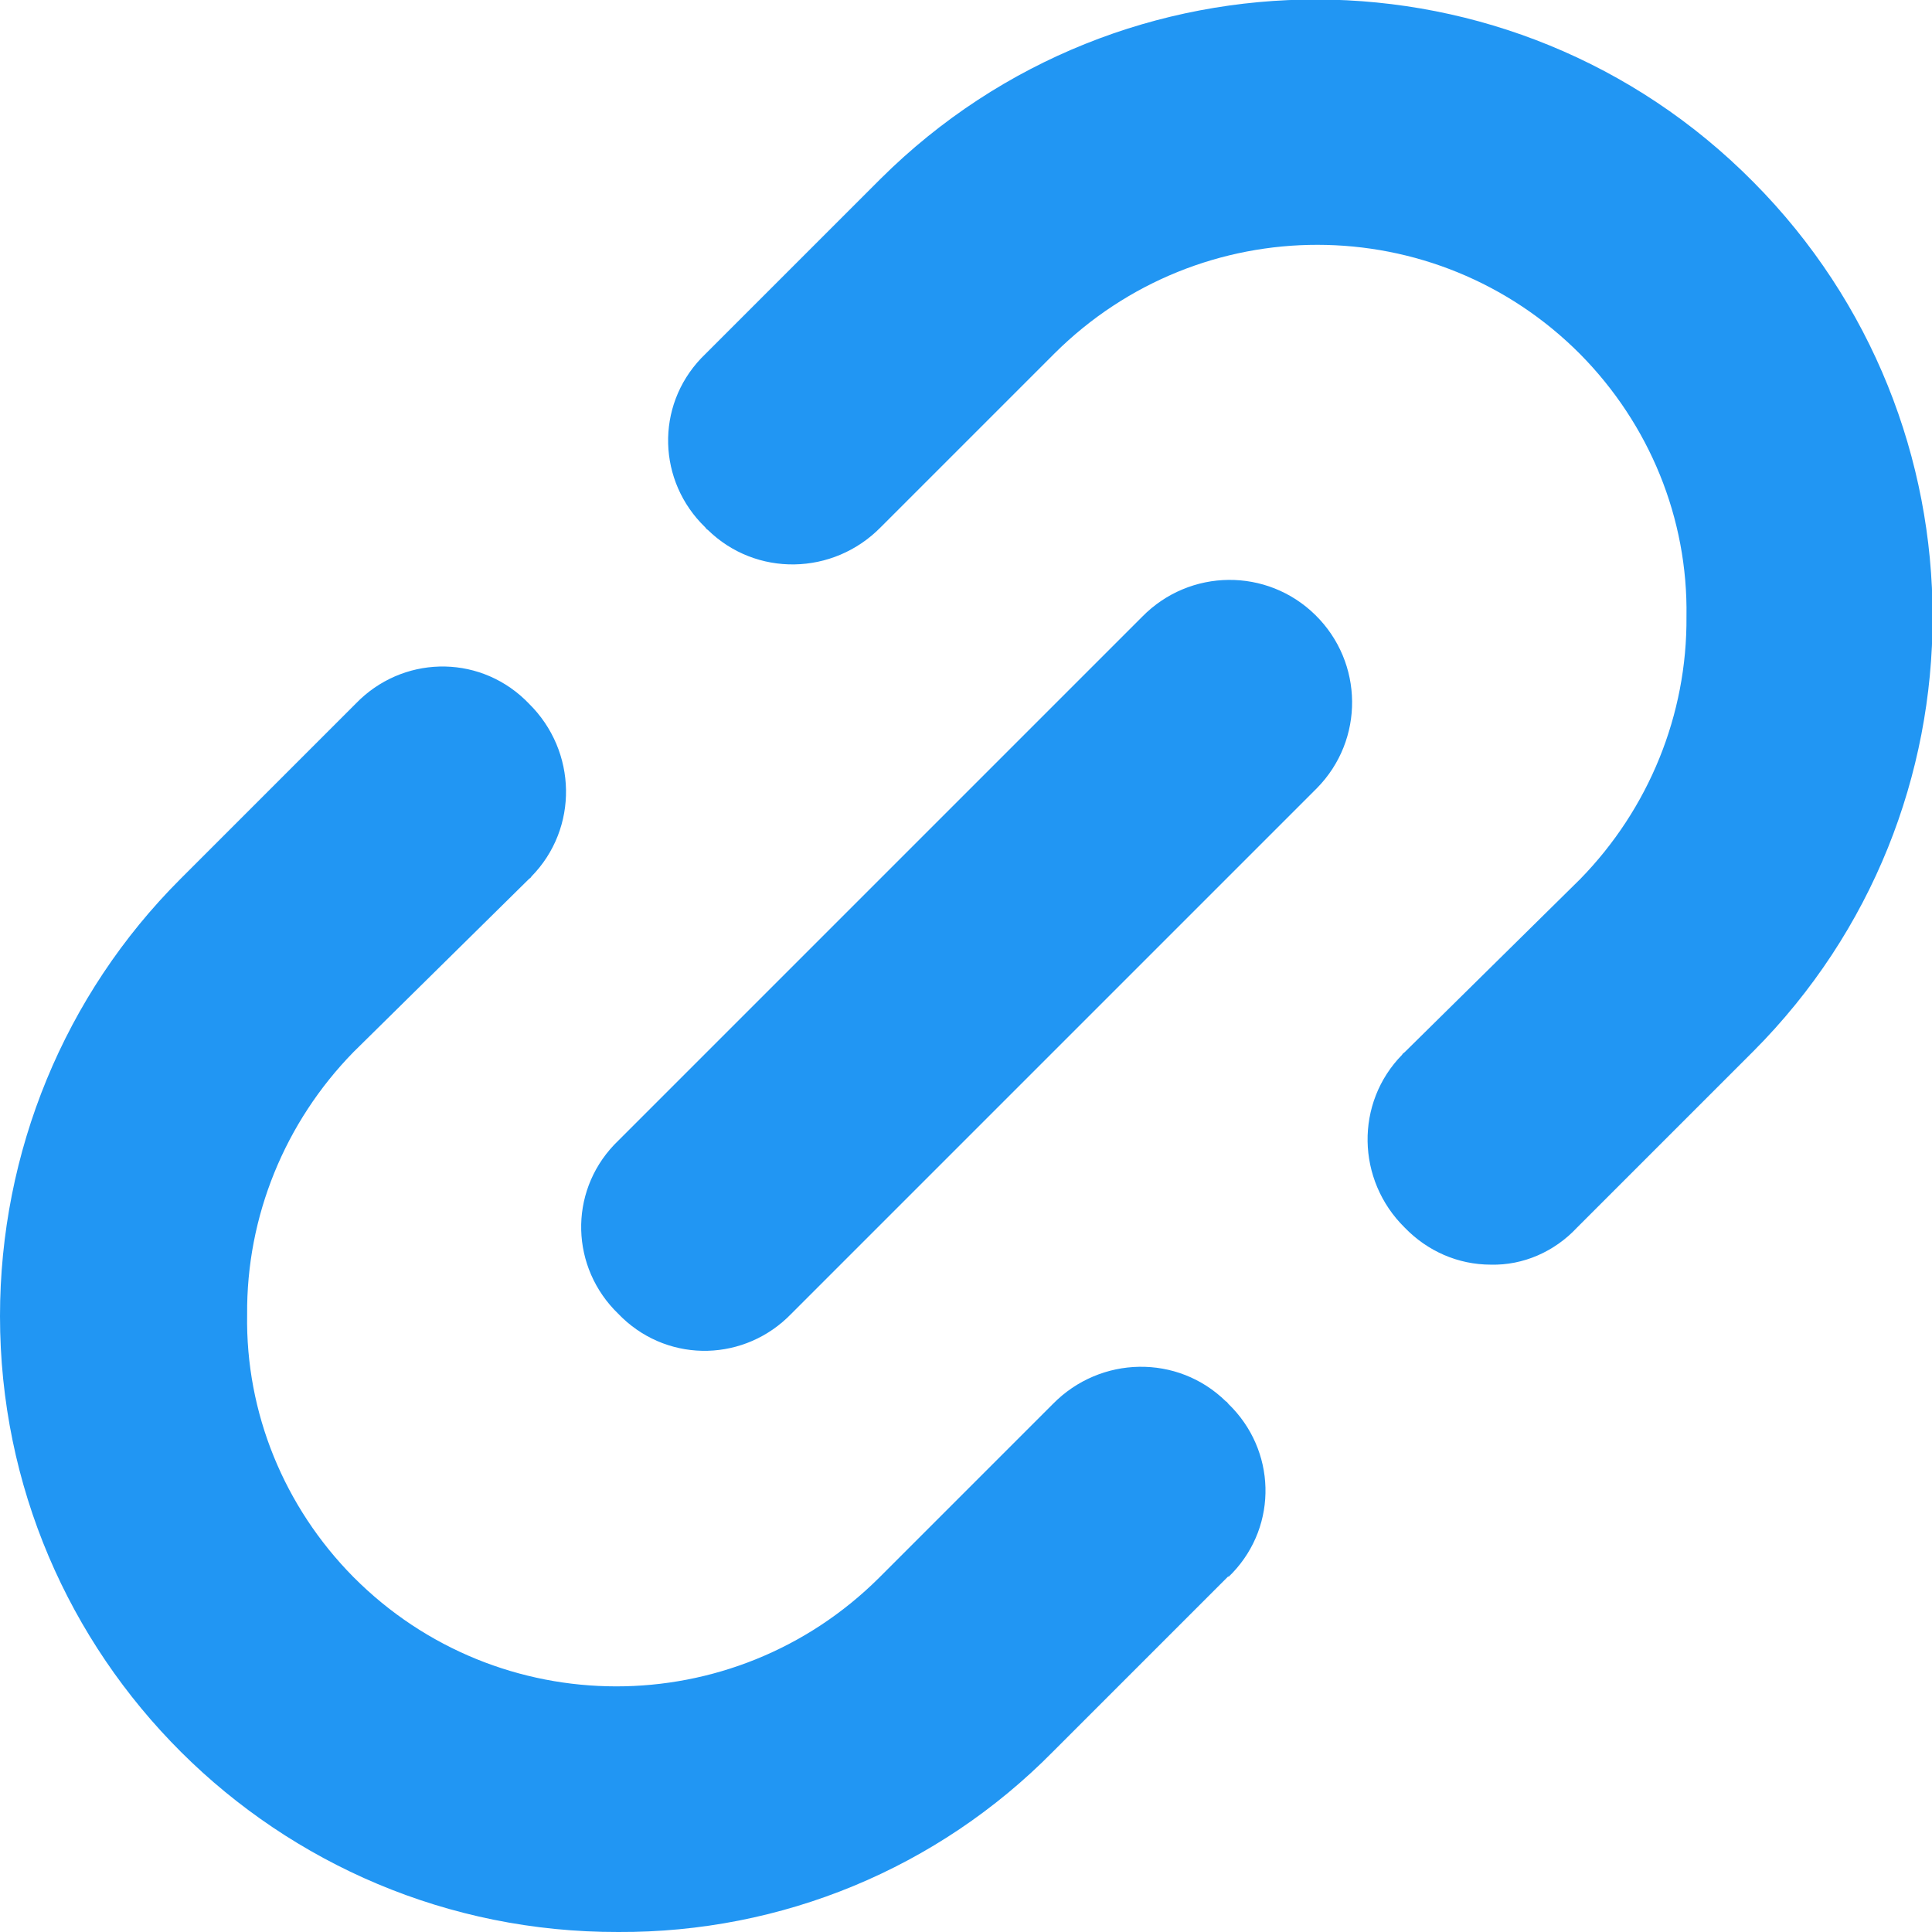 <?xml version="1.0" encoding="UTF-8"?>
<svg id="_レイヤー_2" data-name="レイヤー_2" xmlns="http://www.w3.org/2000/svg" viewBox="0 0 24 24">
  <defs>
    <style>
      .cls-1 {
        fill: #2196f3;
      }
    </style>
  </defs>
  <g id="Layer_5">
    <path class="cls-1" d="M15.26,19.58l-2.18,2.18c-1.43,1.45-3.37,2.25-5.4,2.24C3.44,24.01,0,20.58,0,16.35c0-2.04.8-3.99,2.24-5.43l2.18-2.18c.57-.59,1.5-.62,2.1-.05.02.02.03.03.05.05.6.59.62,1.55.03,2.15,0,.01-.02.02-.03.03l-2.18,2.15c-.85.87-1.33,2.04-1.32,3.26-.02,1.22.46,2.39,1.32,3.26,1.8,1.81,4.72,1.81,6.53.01,0,0,0,0,.01-.01l2.15-2.15c.59-.6,1.55-.62,2.15-.03.01,0,.02.02.03.03.59.57.62,1.5.05,2.1-.02.02-.03.03-.05.05h0ZM16.34,9.81l-6.51,6.51c-.57.59-1.5.62-2.1.05-.02-.02-.03-.03-.05-.05-.59-.57-.62-1.5-.05-2.1.02-.02.03-.03.05-.05l6.51-6.51c.59-.6,1.55-.61,2.15-.02s.61,1.55.02,2.15c0,0-.01.01-.02.02ZM21.77,13.07l-2.18,2.18c-.28.3-.67.47-1.07.46-.41,0-.79-.17-1.07-.46-.6-.59-.62-1.55-.03-2.15,0-.01.02-.02.03-.03l2.18-2.15c.85-.87,1.33-2.04,1.32-3.26.02-1.22-.46-2.39-1.32-3.26-1.8-1.81-4.72-1.81-6.53-.01,0,0,0,0-.01.01l-2.15,2.15c-.59.6-1.55.62-2.15.03-.01,0-.02-.02-.03-.03-.59-.57-.62-1.5-.05-2.1.02-.02.03-.03.05-.05l2.18-2.18c3-2.98,7.86-2.97,10.84.04,2.97,2.99,2.97,7.82,0,10.8h0Z"/>
  </g>
</svg>